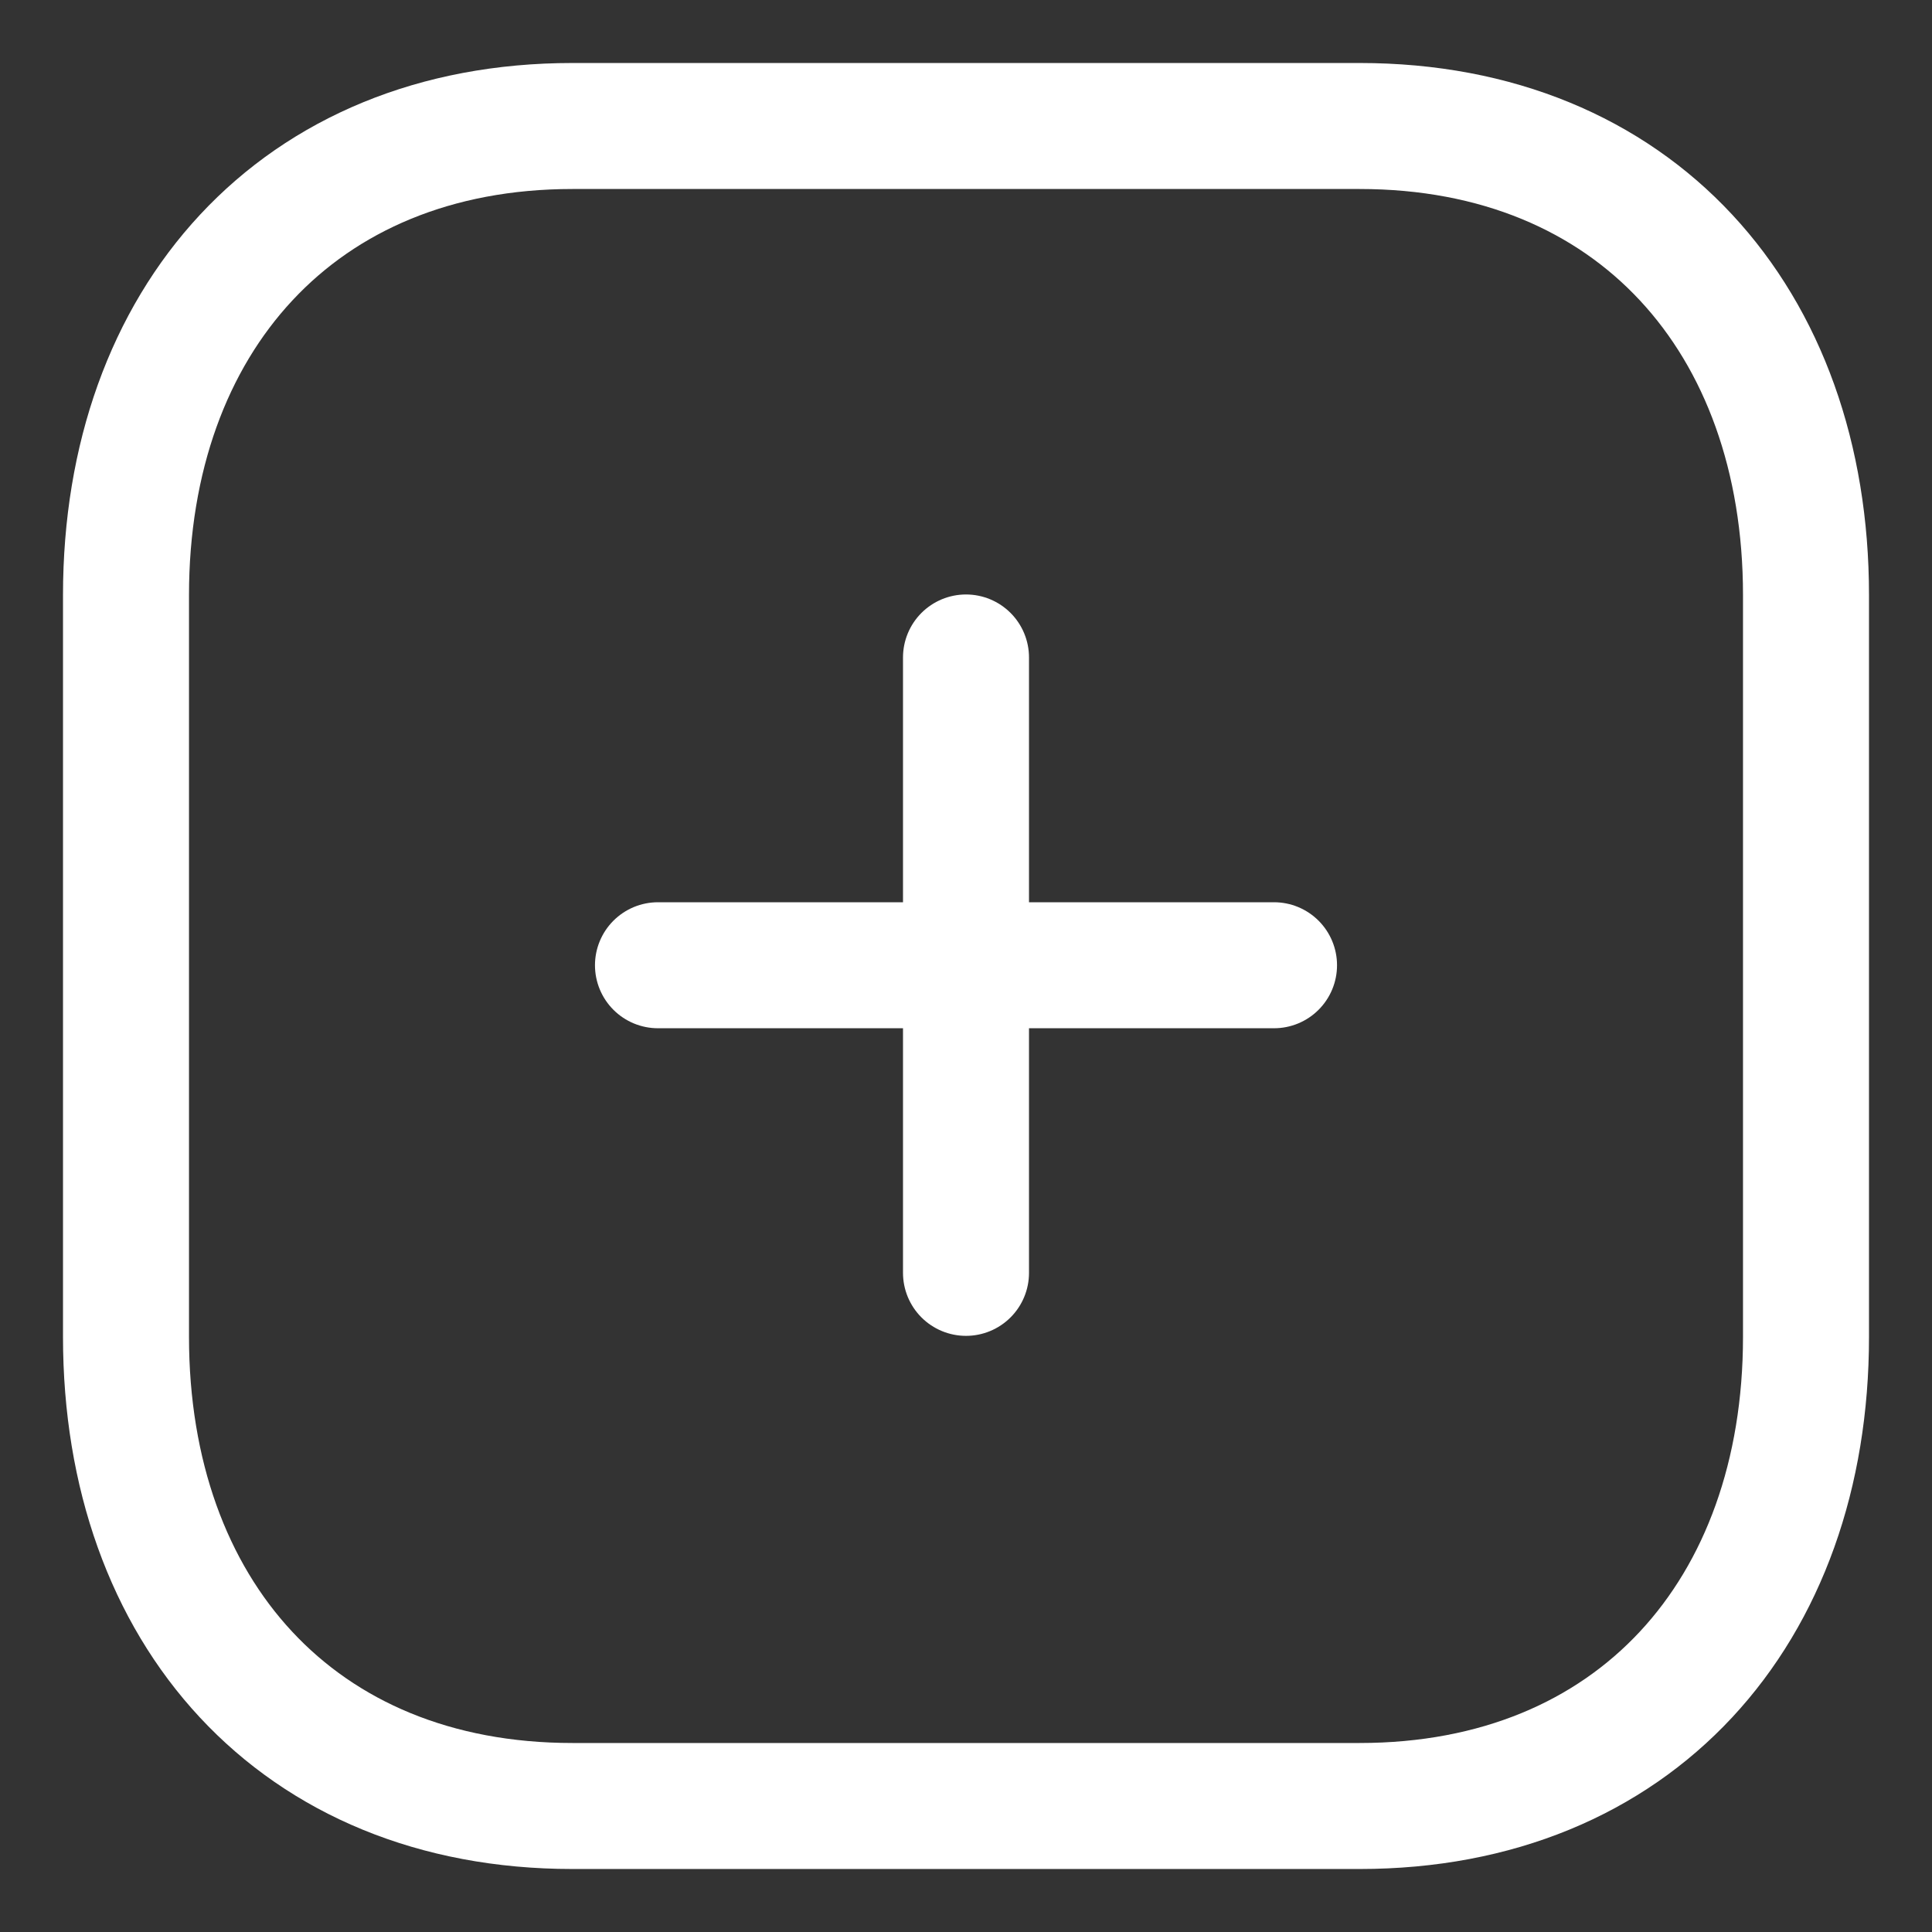 <svg width="23" height="23" viewBox="0 0 23 23" fill="none" xmlns="http://www.w3.org/2000/svg">
<rect x="0" y="0" width="23" height="23" fill="#333333" stroke="none"/>
<path d="M11.5 7.827V15.153" stroke="white" stroke-width="1.5" stroke-linecap="round" stroke-linejoin="round"/>
<path d="M15.167 11.491H7.833" stroke="white" stroke-width="1.5" stroke-linecap="round" stroke-linejoin="round"/>
<path fill-rule="evenodd" clip-rule="evenodd" d="M16.186 1.5H6.814C3.548 1.5 1.5 3.812 1.5 7.085V15.915C1.5 19.188 3.538 21.5 6.814 21.5H16.186C19.462 21.5 21.5 19.188 21.5 15.915V7.085C21.5 3.812 19.462 1.5 16.186 1.5Z" stroke="white" stroke-width="1.5" stroke-linecap="round" stroke-linejoin="round"/>
</svg>
